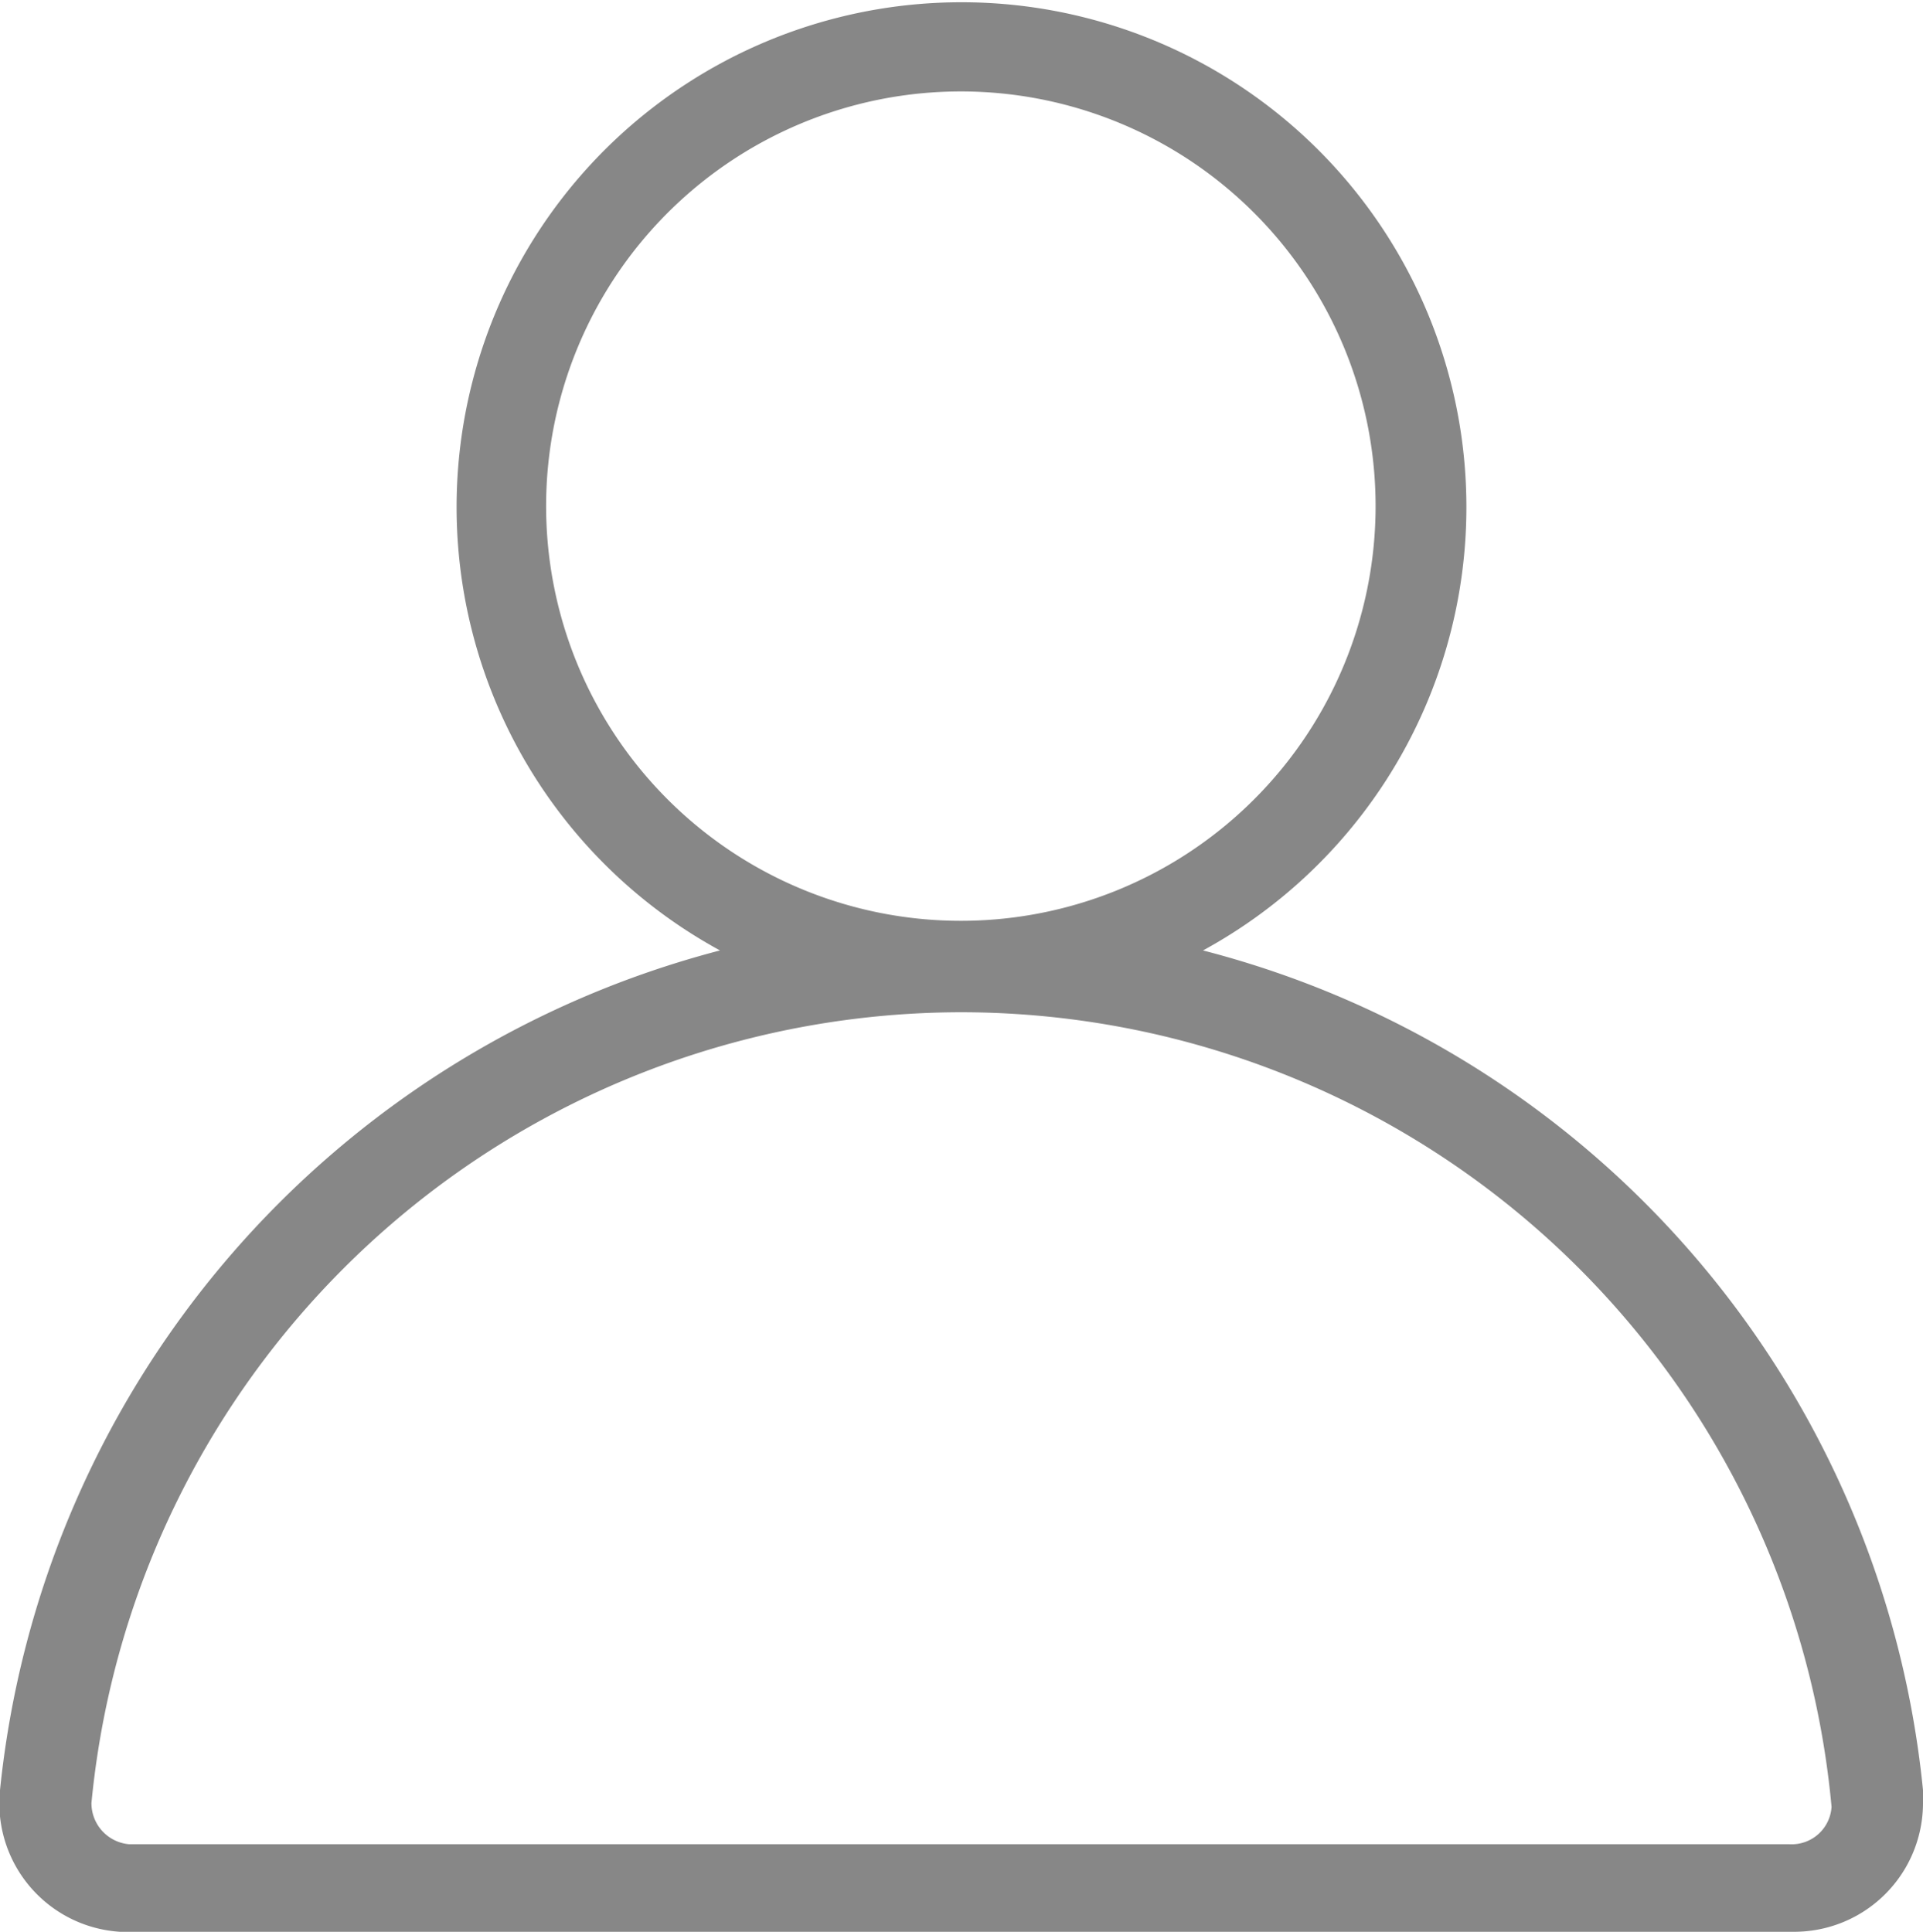 <svg xmlns="http://www.w3.org/2000/svg" viewBox="0 0 14.93 15"><defs><style>.cls-1{fill:#878787;fill-rule:evenodd;}</style></defs><title>flogin</title><g id="Layer_2" data-name="Layer 2"><g id="Layer_2-2" data-name="Layer 2"><path id="Path_143" data-name="Path 143" class="cls-1" d="M7.47,7.86A6.79,6.79,0,0,0,.71,14a.32.32,0,0,0,.29.32H13.89a.31.31,0,0,0,.33-.29v0A6.79,6.79,0,0,0,7.47,7.86Zm1.87-.48a3.92,3.92,0,1,0-3.75,0A7.53,7.53,0,0,0,0,13.9,1,1,0,0,0,.93,15h13a1,1,0,0,0,1-1v-.1A7.5,7.5,0,0,0,9.34,7.38ZM7.47.71a3.22,3.22,0,1,0,3.21,3.22h0A3.22,3.22,0,0,0,7.47.71Z"/></g></g></svg>